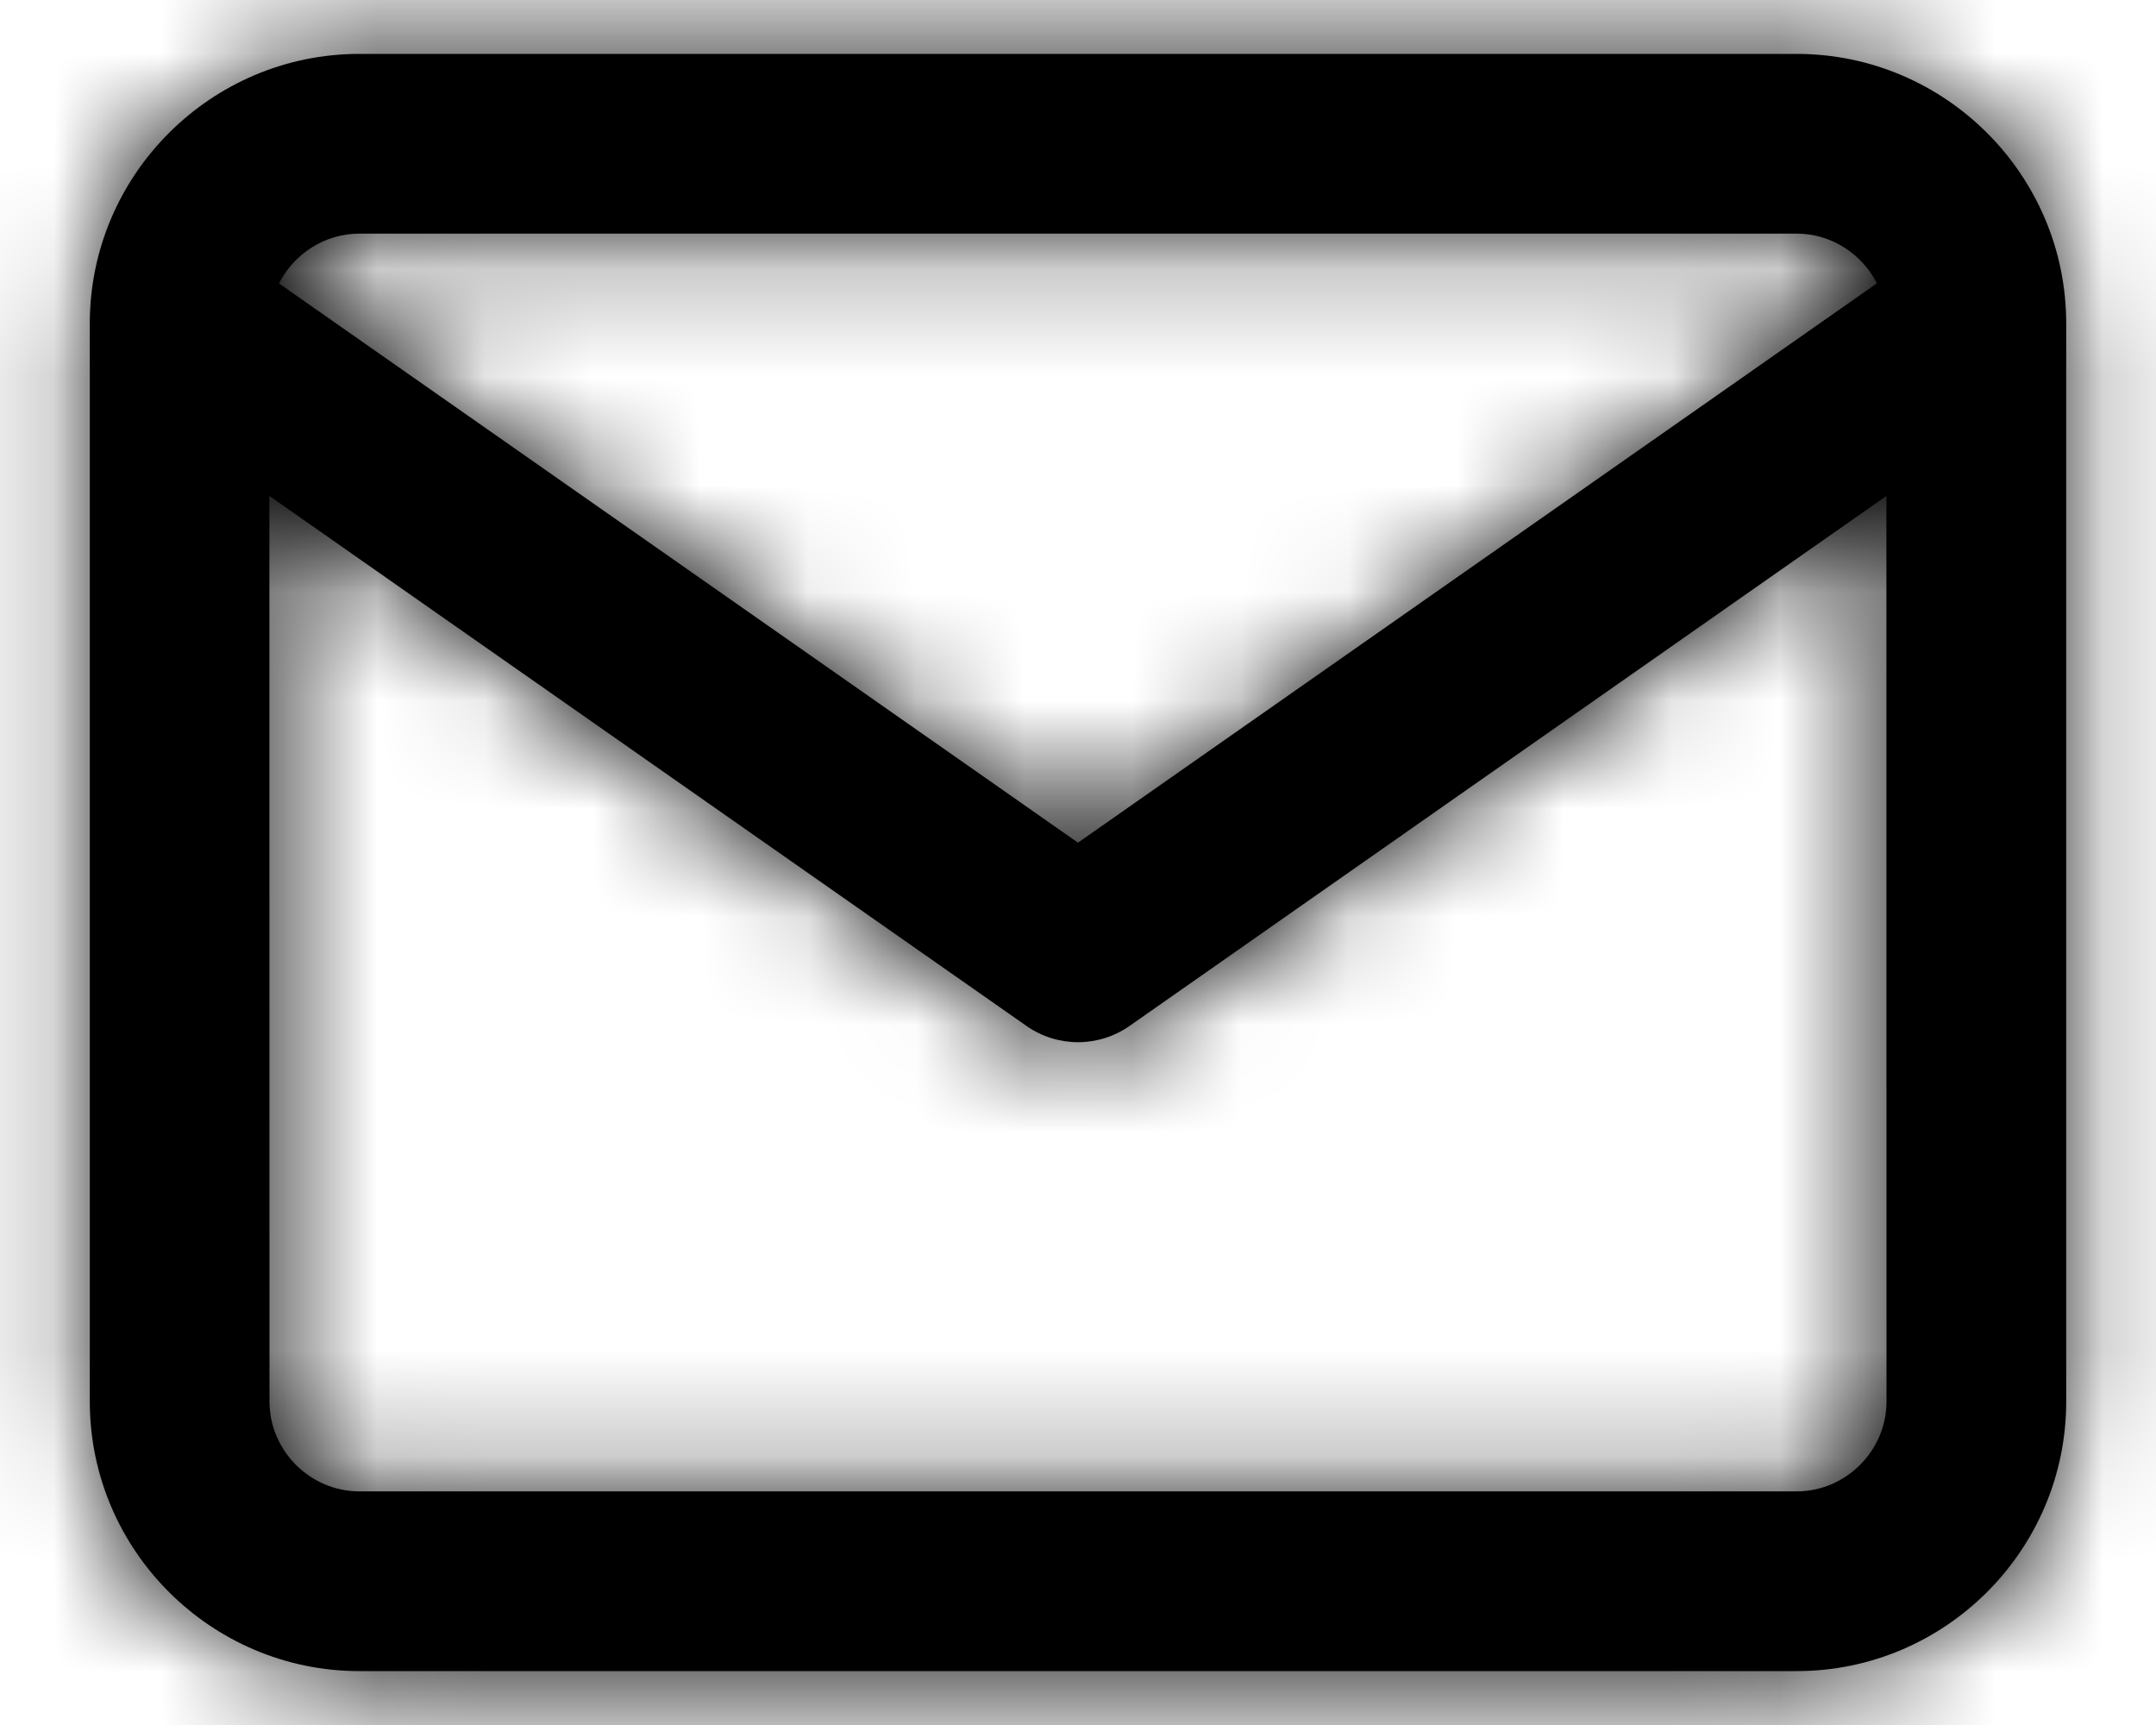 <?xml version="1.0" encoding="UTF-8"?>
<svg width="20px" height="16px" viewBox="0 0 20 16" version="1.1" xmlns="http://www.w3.org/2000/svg" xmlns:xlink="http://www.w3.org/1999/xlink">
    <!-- Generator: Sketch 64 (93537) - https://sketch.com -->
    <title>Icon / Perm Identity / Rounded Copy 2</title>
    <desc>Created with Sketch.</desc>
    <defs>
        <path d="M16.667,2.5 C18.044,2.5 19.167,3.623 19.167,5 L19.167,15 C19.167,16.377 18.044,17.5 16.667,17.5 L3.333,17.5 C1.957,17.5 0.833,16.377 0.833,15 L0.833,5 C0.833,3.623 1.957,2.5 3.333,2.5 L16.667,2.5 Z M17.499,6.6 L10.478,11.516 C10.191,11.717 9.809,11.717 9.522,11.516 L9.522,11.516 L2.499,6.6 L2.5,15 C2.5,15.456 2.877,15.833 3.333,15.833 L16.667,15.833 C17.123,15.833 17.5,15.456 17.5,15 L17.499,6.6 Z M16.667,4.167 L3.333,4.167 C3.01,4.167 2.726,4.356 2.588,4.629 L10,9.816 L17.411,4.628 C17.273,4.356 16.99,4.167 16.667,4.167 Z" id="path-1"></path>
    </defs>
    <g id="Symbols" stroke="none" stroke-width="1" fill="none" fill-rule="evenodd">
        <g id="Menu-/-Dropdown-/-Account" transform="translate(-91, -55)">
            <g id="Markets">
                <g id="mail" transform="translate(91, 53)">
                    <mask id="mask-2" fill="white">
                        <use xlink:href="#path-1"></use>
                    </mask>
                    <use id="Combined-Shape" fill="#000000" fill-rule="nonzero" xlink:href="#path-1"></use>
                    <g id="COLOR/-black" mask="url(#mask-2)" fill="#000000" fill-rule="evenodd">
                        <rect id="Rectangle" x="0" y="0" width="20" height="20"></rect>
                    </g>
                </g>
            </g>
        </g>
    </g>
</svg>